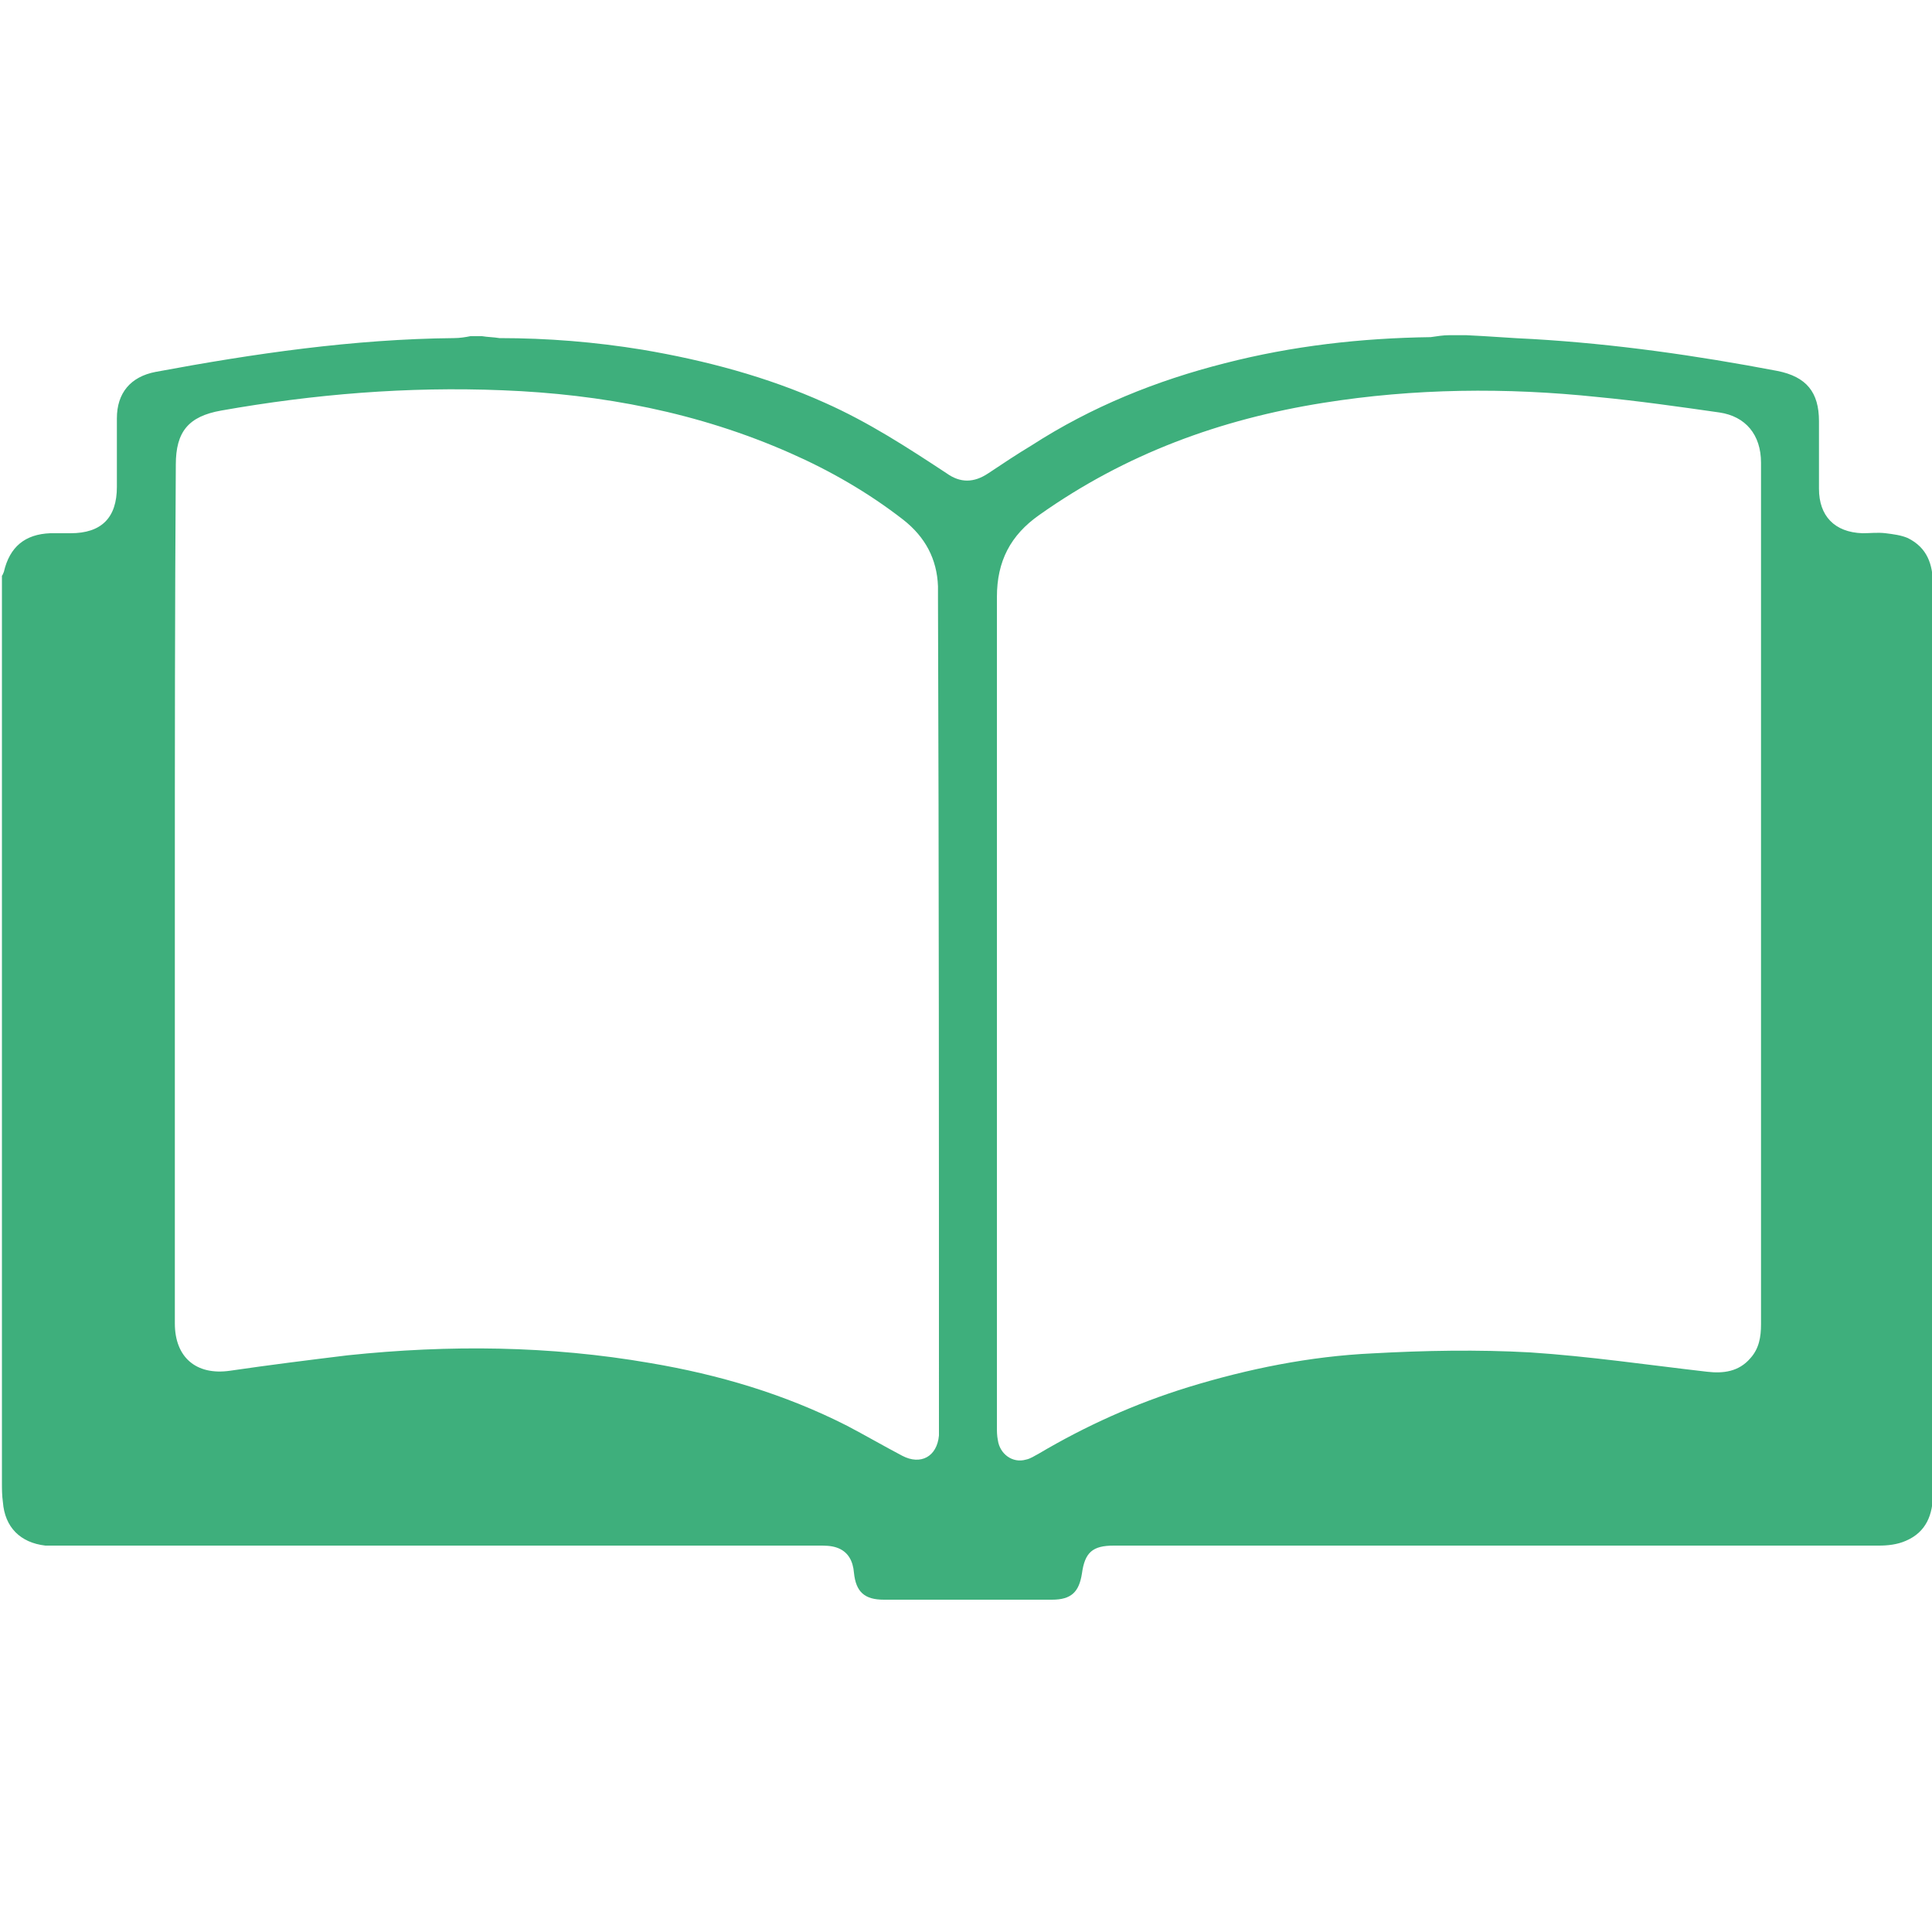 <?xml version="1.0" standalone="no"?><!DOCTYPE svg PUBLIC "-//W3C//DTD SVG 1.1//EN" "http://www.w3.org/Graphics/SVG/1.1/DTD/svg11.dtd"><svg t="1532773906970" class="icon" style="" viewBox="0 0 1024 1024" version="1.1" xmlns="http://www.w3.org/2000/svg" p-id="1966" xmlns:xlink="http://www.w3.org/1999/xlink" width="16" height="16"><defs><style type="text/css"></style></defs><path d="M768 177.664h9.216c11.776 0.512 23.552 1.536 35.328 2.048 43.52 2.56 86.528 8.704 129.536 16.896 15.36 3.072 22.016 11.264 22.016 26.624v35.84c0 14.336 8.192 23.04 23.04 23.552 4.096 0 8.192-0.512 12.288 0 4.096 0.512 8.192 1.024 11.776 2.56 10.24 5.12 13.312 13.824 13.312 25.088v481.28c0 11.264-3.584 20.48-14.336 25.088-4.608 2.048-9.728 2.56-14.336 2.56h-405.504c-11.264 0-15.36 3.584-16.896 14.848-1.536 9.728-5.632 13.824-15.872 13.824H468.48c-10.24 0-14.848-4.096-15.872-14.336-0.512-6.144-3.072-11.264-9.216-13.312-3.072-1.024-6.144-1.024-9.216-1.024H24.064c-13.312-1.536-21.504-9.728-22.528-23.04-0.512-3.584-0.512-7.168-0.512-10.24V305.152c0.512-0.512 0.512-1.024 1.024-2.048 3.072-13.312 11.264-19.968 24.576-20.48h10.752c16.384 0 24.576-8.192 24.576-24.576v-36.352c0-13.312 7.168-22.016 20.48-24.576C134.656 187.392 187.392 179.712 240.64 179.2c3.072 0 6.144-0.512 8.704-1.024h6.144c3.072 0.512 6.144 0.512 9.216 1.024 25.6 0 50.688 2.048 75.776 6.144 33.28 5.632 66.048 14.336 96.768 28.16 23.04 10.24 43.52 23.552 64.512 37.376 7.168 5.12 14.336 5.12 22.016 0s15.36-10.24 23.04-14.848c31.744-20.48 66.048-34.304 102.4-43.52 35.84-9.216 72.192-13.312 109.056-13.824 3.584-0.512 6.656-1.024 9.728-1.024zM92.672 473.088V701.44c0 17.92 11.264 27.648 29.184 25.088 20.992-3.072 41.472-5.632 62.464-8.192 53.76-5.632 107.008-5.12 160.256 4.096 36.352 6.144 71.168 16.384 104.448 33.28 9.728 5.12 19.456 10.752 29.184 15.872 9.728 5.12 18.432 0.512 19.456-10.752v-6.144c0-145.92 0-291.84-0.512-437.76v-6.144c-0.512-14.336-6.656-26.112-18.432-35.328-18.432-14.336-38.912-26.112-59.904-35.328-48.64-21.504-99.84-31.232-152.576-33.28-50.176-2.048-99.84 2.048-148.992 10.752-17.408 3.072-24.064 11.264-24.064 28.672-0.512 76.288-0.512 151.552-0.512 226.816z m840.704 0.512V387.584 245.248c0-14.848-8.192-24.576-22.016-26.624-21.504-3.072-43.008-6.144-64.512-8.192-48.64-5.12-97.28-4.608-145.408 3.072-54.784 8.704-104.96 27.136-150.528 59.392-15.36 10.752-22.528 24.576-22.528 43.52v439.808c0 2.56 0 4.608 0.512 7.168 1.024 7.168 7.68 12.288 14.848 10.24 2.56-0.512 4.608-2.048 6.656-3.072 25.088-14.848 51.2-26.624 79.36-35.328 31.744-9.728 64.512-16.384 97.792-17.92 27.648-1.536 55.808-2.048 83.456-0.512 31.232 2.048 62.464 6.656 93.696 10.24 8.704 1.024 16.896 0 23.04-7.168 4.608-5.12 5.632-11.264 5.632-17.92V473.6z" p-id="1967" fill="#3EAF7C"></path></svg>